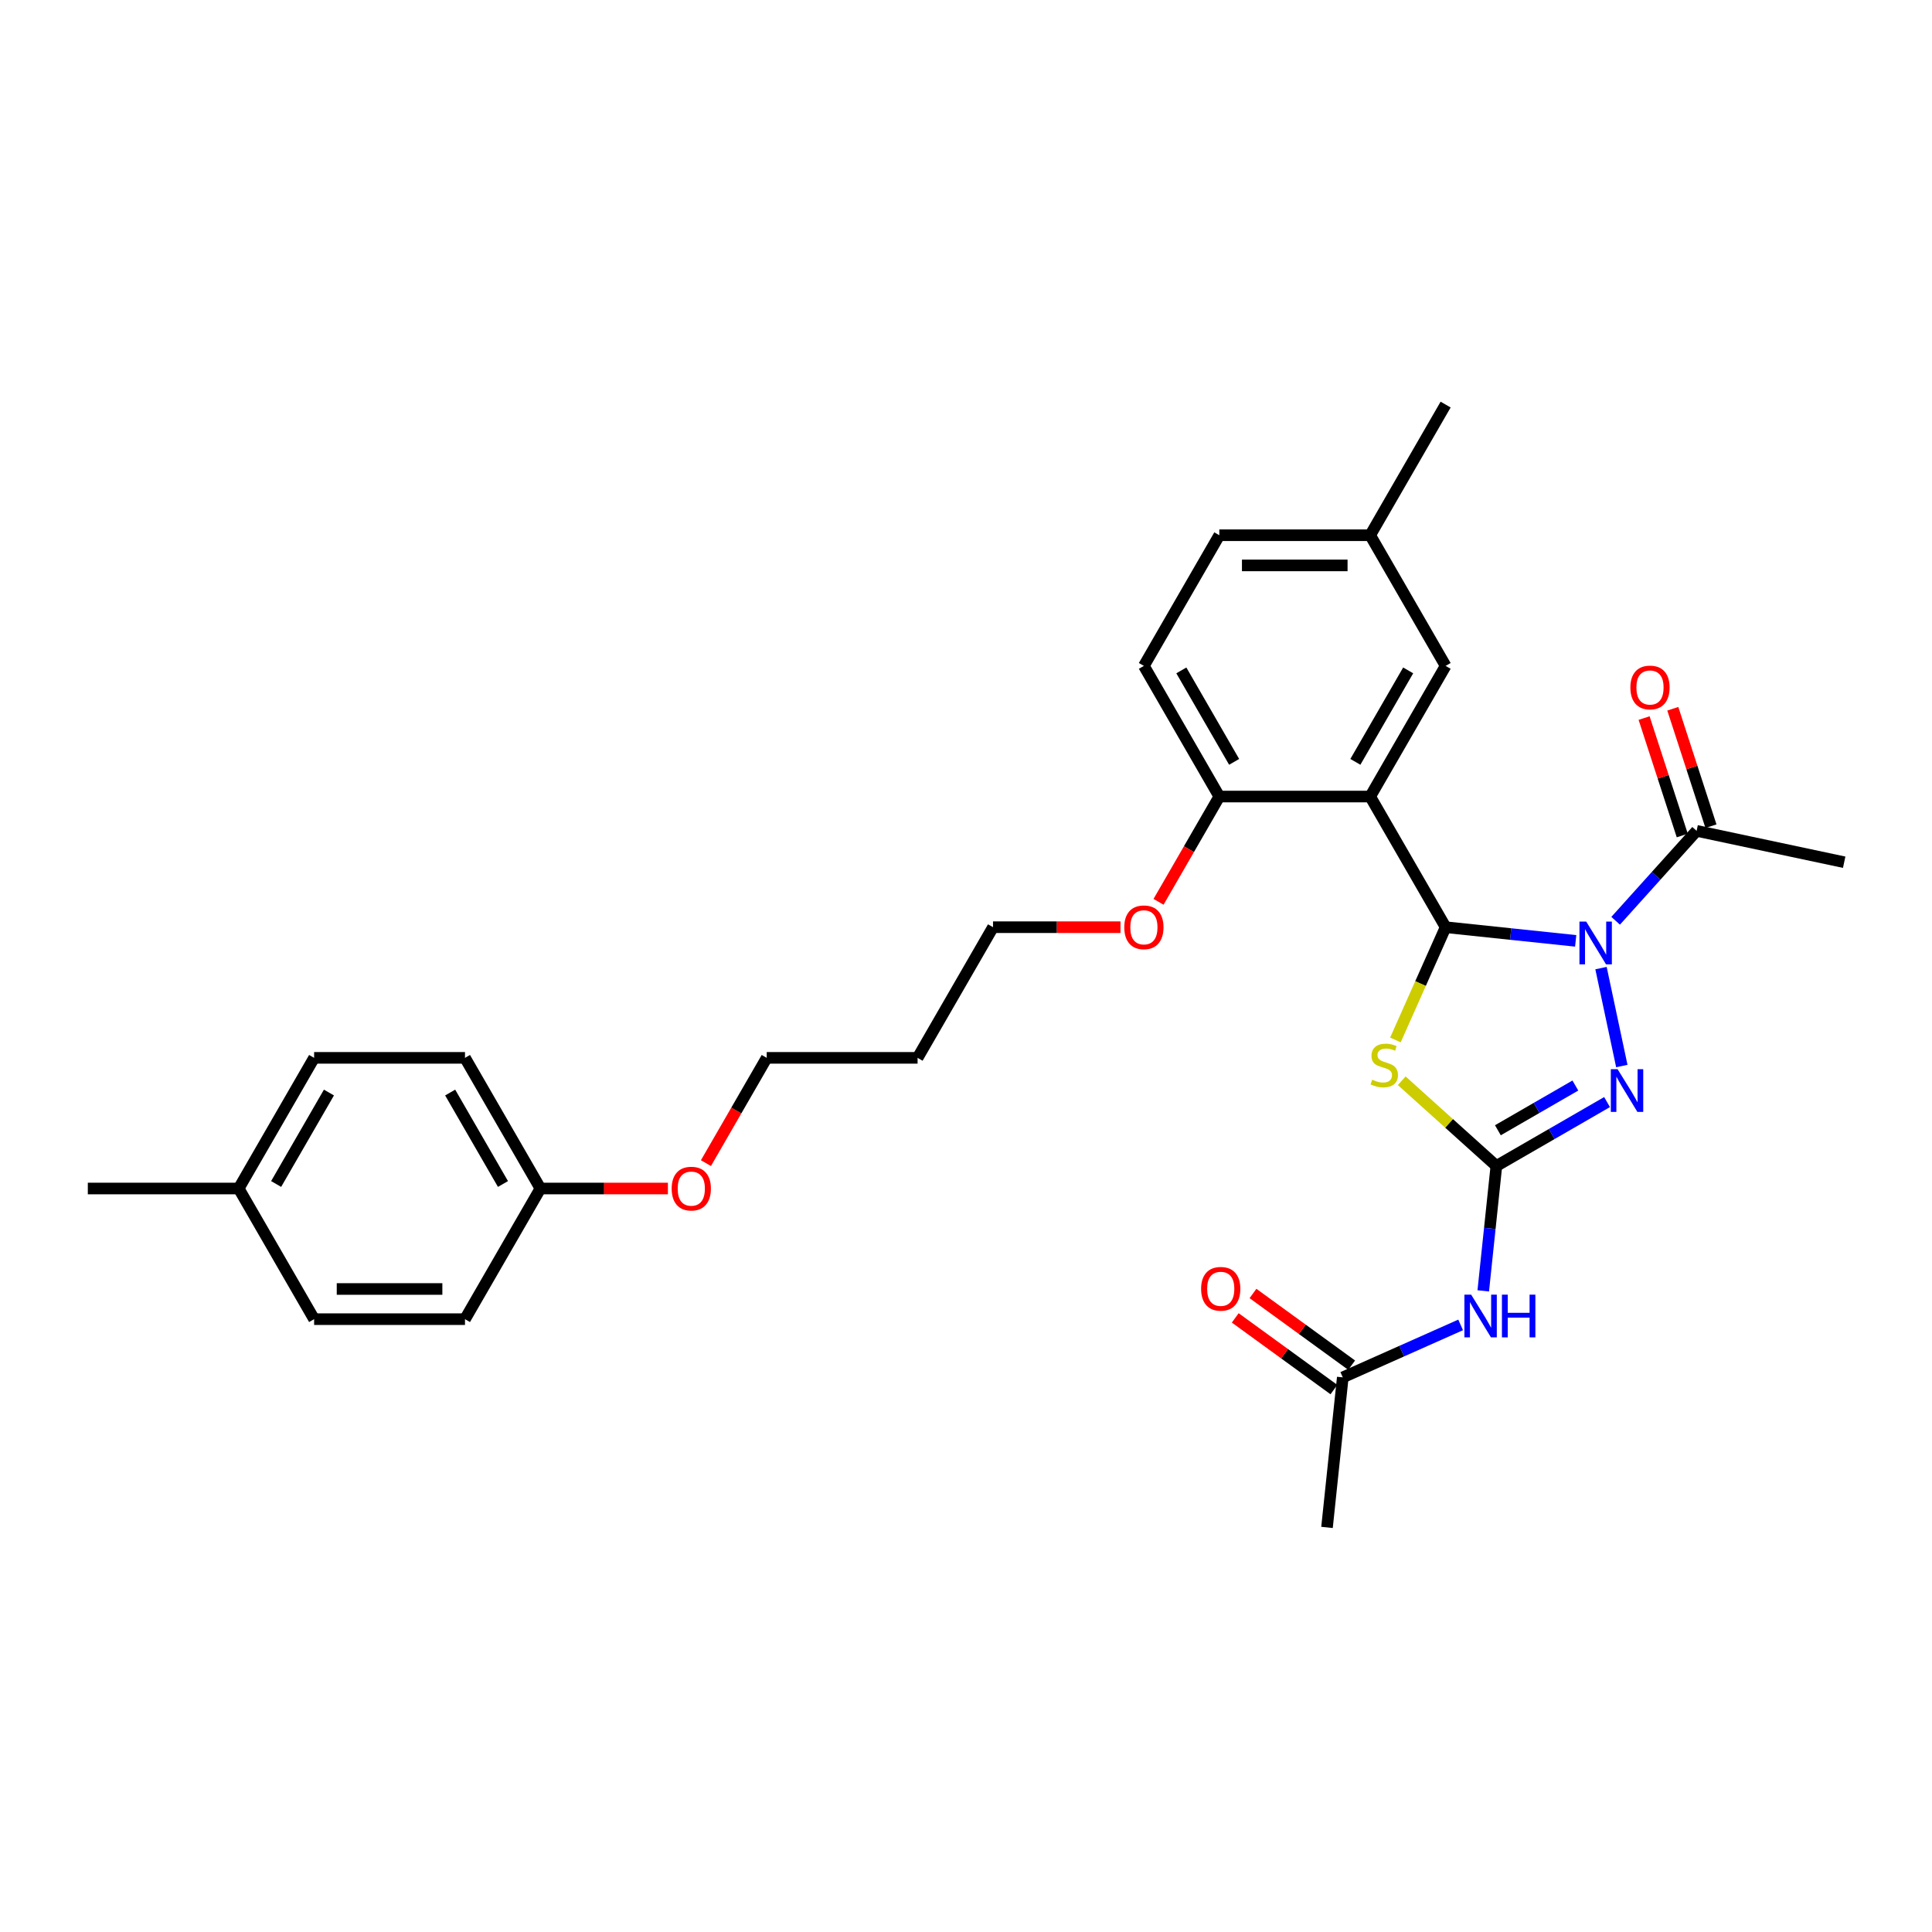 <?xml version='1.0' encoding='iso-8859-1'?>
<svg version='1.1' baseProfile='full'
              xmlns='http://www.w3.org/2000/svg'
                      xmlns:rdkit='http://www.rdkit.org/xml'
                      xmlns:xlink='http://www.w3.org/1999/xlink'
                  xml:space='preserve'
width='1000px' height='1000px' viewBox='0 0 1000 1000'>
<!-- END OF HEADER -->
<rect style='opacity:1.0;fill:#FFFFFF;stroke:none' width='1000' height='1000' x='0' y='0'> </rect>
<path class='bond-0' d='M 815.573,486.993 L 781.912,483.455' style='fill:none;fill-rule:evenodd;stroke:#0000FF;stroke-width:6px;stroke-linecap:butt;stroke-linejoin:miter;stroke-opacity:1' />
<path class='bond-0' d='M 781.912,483.455 L 748.251,479.917' style='fill:none;fill-rule:evenodd;stroke:#000000;stroke-width:6px;stroke-linecap:butt;stroke-linejoin:miter;stroke-opacity:1' />
<path class='bond-3' d='M 828.677,501.089 L 839.453,551.785' style='fill:none;fill-rule:evenodd;stroke:#0000FF;stroke-width:6px;stroke-linecap:butt;stroke-linejoin:miter;stroke-opacity:1' />
<path class='bond-6' d='M 836.251,476.597 L 857.207,453.323' style='fill:none;fill-rule:evenodd;stroke:#0000FF;stroke-width:6px;stroke-linecap:butt;stroke-linejoin:miter;stroke-opacity:1' />
<path class='bond-6' d='M 857.207,453.323 L 878.163,430.049' style='fill:none;fill-rule:evenodd;stroke:#000000;stroke-width:6px;stroke-linecap:butt;stroke-linejoin:miter;stroke-opacity:1' />
<path class='bond-2' d='M 748.251,479.917 L 735.26,509.097' style='fill:none;fill-rule:evenodd;stroke:#000000;stroke-width:6px;stroke-linecap:butt;stroke-linejoin:miter;stroke-opacity:1' />
<path class='bond-2' d='M 735.26,509.097 L 722.268,538.276' style='fill:none;fill-rule:evenodd;stroke:#CCCC00;stroke-width:6px;stroke-linecap:butt;stroke-linejoin:miter;stroke-opacity:1' />
<path class='bond-4' d='M 748.251,479.917 L 709.207,412.291' style='fill:none;fill-rule:evenodd;stroke:#000000;stroke-width:6px;stroke-linecap:butt;stroke-linejoin:miter;stroke-opacity:1' />
<path class='bond-1' d='M 774.521,603.506 L 803.165,586.969' style='fill:none;fill-rule:evenodd;stroke:#000000;stroke-width:6px;stroke-linecap:butt;stroke-linejoin:miter;stroke-opacity:1' />
<path class='bond-1' d='M 803.165,586.969 L 831.809,570.431' style='fill:none;fill-rule:evenodd;stroke:#0000FF;stroke-width:6px;stroke-linecap:butt;stroke-linejoin:miter;stroke-opacity:1' />
<path class='bond-1' d='M 775.305,585.02 L 795.356,573.443' style='fill:none;fill-rule:evenodd;stroke:#000000;stroke-width:6px;stroke-linecap:butt;stroke-linejoin:miter;stroke-opacity:1' />
<path class='bond-1' d='M 795.356,573.443 L 815.407,561.867' style='fill:none;fill-rule:evenodd;stroke:#0000FF;stroke-width:6px;stroke-linecap:butt;stroke-linejoin:miter;stroke-opacity:1' />
<path class='bond-5' d='M 774.521,603.506 L 771.123,635.832' style='fill:none;fill-rule:evenodd;stroke:#000000;stroke-width:6px;stroke-linecap:butt;stroke-linejoin:miter;stroke-opacity:1' />
<path class='bond-5' d='M 771.123,635.832 L 767.726,668.157' style='fill:none;fill-rule:evenodd;stroke:#0000FF;stroke-width:6px;stroke-linecap:butt;stroke-linejoin:miter;stroke-opacity:1' />
<path class='bond-30' d='M 774.521,603.506 L 750.027,581.452' style='fill:none;fill-rule:evenodd;stroke:#000000;stroke-width:6px;stroke-linecap:butt;stroke-linejoin:miter;stroke-opacity:1' />
<path class='bond-30' d='M 750.027,581.452 L 725.532,559.397' style='fill:none;fill-rule:evenodd;stroke:#CCCC00;stroke-width:6px;stroke-linecap:butt;stroke-linejoin:miter;stroke-opacity:1' />
<path class='bond-8' d='M 709.207,412.291 L 631.118,412.291' style='fill:none;fill-rule:evenodd;stroke:#000000;stroke-width:6px;stroke-linecap:butt;stroke-linejoin:miter;stroke-opacity:1' />
<path class='bond-9' d='M 709.207,412.291 L 748.251,344.664' style='fill:none;fill-rule:evenodd;stroke:#000000;stroke-width:6px;stroke-linecap:butt;stroke-linejoin:miter;stroke-opacity:1' />
<path class='bond-9' d='M 701.538,394.338 L 728.869,346.999' style='fill:none;fill-rule:evenodd;stroke:#000000;stroke-width:6px;stroke-linecap:butt;stroke-linejoin:miter;stroke-opacity:1' />
<path class='bond-7' d='M 756.019,685.77 L 725.52,699.349' style='fill:none;fill-rule:evenodd;stroke:#0000FF;stroke-width:6px;stroke-linecap:butt;stroke-linejoin:miter;stroke-opacity:1' />
<path class='bond-7' d='M 725.52,699.349 L 695.021,712.928' style='fill:none;fill-rule:evenodd;stroke:#000000;stroke-width:6px;stroke-linecap:butt;stroke-linejoin:miter;stroke-opacity:1' />
<path class='bond-10' d='M 885.59,427.636 L 875.714,397.241' style='fill:none;fill-rule:evenodd;stroke:#000000;stroke-width:6px;stroke-linecap:butt;stroke-linejoin:miter;stroke-opacity:1' />
<path class='bond-10' d='M 875.714,397.241 L 865.839,366.847' style='fill:none;fill-rule:evenodd;stroke:#FF0000;stroke-width:6px;stroke-linecap:butt;stroke-linejoin:miter;stroke-opacity:1' />
<path class='bond-10' d='M 870.737,432.462 L 860.861,402.068' style='fill:none;fill-rule:evenodd;stroke:#000000;stroke-width:6px;stroke-linecap:butt;stroke-linejoin:miter;stroke-opacity:1' />
<path class='bond-10' d='M 860.861,402.068 L 850.985,371.673' style='fill:none;fill-rule:evenodd;stroke:#FF0000;stroke-width:6px;stroke-linecap:butt;stroke-linejoin:miter;stroke-opacity:1' />
<path class='bond-24' d='M 878.163,430.049 L 954.545,446.284' style='fill:none;fill-rule:evenodd;stroke:#000000;stroke-width:6px;stroke-linecap:butt;stroke-linejoin:miter;stroke-opacity:1' />
<path class='bond-11' d='M 699.611,706.611 L 674.075,688.058' style='fill:none;fill-rule:evenodd;stroke:#000000;stroke-width:6px;stroke-linecap:butt;stroke-linejoin:miter;stroke-opacity:1' />
<path class='bond-11' d='M 674.075,688.058 L 648.54,669.506' style='fill:none;fill-rule:evenodd;stroke:#FF0000;stroke-width:6px;stroke-linecap:butt;stroke-linejoin:miter;stroke-opacity:1' />
<path class='bond-11' d='M 690.431,719.246 L 664.895,700.693' style='fill:none;fill-rule:evenodd;stroke:#000000;stroke-width:6px;stroke-linecap:butt;stroke-linejoin:miter;stroke-opacity:1' />
<path class='bond-11' d='M 664.895,700.693 L 639.36,682.141' style='fill:none;fill-rule:evenodd;stroke:#FF0000;stroke-width:6px;stroke-linecap:butt;stroke-linejoin:miter;stroke-opacity:1' />
<path class='bond-25' d='M 695.021,712.928 L 686.858,790.589' style='fill:none;fill-rule:evenodd;stroke:#000000;stroke-width:6px;stroke-linecap:butt;stroke-linejoin:miter;stroke-opacity:1' />
<path class='bond-12' d='M 631.118,412.291 L 592.074,344.664' style='fill:none;fill-rule:evenodd;stroke:#000000;stroke-width:6px;stroke-linecap:butt;stroke-linejoin:miter;stroke-opacity:1' />
<path class='bond-12' d='M 638.787,394.338 L 611.456,346.999' style='fill:none;fill-rule:evenodd;stroke:#000000;stroke-width:6px;stroke-linecap:butt;stroke-linejoin:miter;stroke-opacity:1' />
<path class='bond-17' d='M 631.118,412.291 L 615.388,439.537' style='fill:none;fill-rule:evenodd;stroke:#000000;stroke-width:6px;stroke-linecap:butt;stroke-linejoin:miter;stroke-opacity:1' />
<path class='bond-17' d='M 615.388,439.537 L 599.657,466.783' style='fill:none;fill-rule:evenodd;stroke:#FF0000;stroke-width:6px;stroke-linecap:butt;stroke-linejoin:miter;stroke-opacity:1' />
<path class='bond-13' d='M 748.251,344.664 L 709.207,277.037' style='fill:none;fill-rule:evenodd;stroke:#000000;stroke-width:6px;stroke-linecap:butt;stroke-linejoin:miter;stroke-opacity:1' />
<path class='bond-31' d='M 592.074,344.664 L 631.118,277.037' style='fill:none;fill-rule:evenodd;stroke:#000000;stroke-width:6px;stroke-linecap:butt;stroke-linejoin:miter;stroke-opacity:1' />
<path class='bond-15' d='M 709.207,277.037 L 631.118,277.037' style='fill:none;fill-rule:evenodd;stroke:#000000;stroke-width:6px;stroke-linecap:butt;stroke-linejoin:miter;stroke-opacity:1' />
<path class='bond-15' d='M 697.494,292.655 L 642.832,292.655' style='fill:none;fill-rule:evenodd;stroke:#000000;stroke-width:6px;stroke-linecap:butt;stroke-linejoin:miter;stroke-opacity:1' />
<path class='bond-28' d='M 709.207,277.037 L 748.251,209.411' style='fill:none;fill-rule:evenodd;stroke:#000000;stroke-width:6px;stroke-linecap:butt;stroke-linejoin:miter;stroke-opacity:1' />
<path class='bond-14' d='M 279.72,615.171 L 312.712,615.171' style='fill:none;fill-rule:evenodd;stroke:#000000;stroke-width:6px;stroke-linecap:butt;stroke-linejoin:miter;stroke-opacity:1' />
<path class='bond-14' d='M 312.712,615.171 L 345.705,615.171' style='fill:none;fill-rule:evenodd;stroke:#FF0000;stroke-width:6px;stroke-linecap:butt;stroke-linejoin:miter;stroke-opacity:1' />
<path class='bond-18' d='M 279.72,615.171 L 240.676,682.797' style='fill:none;fill-rule:evenodd;stroke:#000000;stroke-width:6px;stroke-linecap:butt;stroke-linejoin:miter;stroke-opacity:1' />
<path class='bond-19' d='M 279.72,615.171 L 240.676,547.544' style='fill:none;fill-rule:evenodd;stroke:#000000;stroke-width:6px;stroke-linecap:butt;stroke-linejoin:miter;stroke-opacity:1' />
<path class='bond-19' d='M 260.338,612.836 L 233.007,565.497' style='fill:none;fill-rule:evenodd;stroke:#000000;stroke-width:6px;stroke-linecap:butt;stroke-linejoin:miter;stroke-opacity:1' />
<path class='bond-16' d='M 123.543,615.171 L 162.587,547.544' style='fill:none;fill-rule:evenodd;stroke:#000000;stroke-width:6px;stroke-linecap:butt;stroke-linejoin:miter;stroke-opacity:1' />
<path class='bond-16' d='M 142.925,612.836 L 170.256,565.497' style='fill:none;fill-rule:evenodd;stroke:#000000;stroke-width:6px;stroke-linecap:butt;stroke-linejoin:miter;stroke-opacity:1' />
<path class='bond-29' d='M 123.543,615.171 L 45.455,615.171' style='fill:none;fill-rule:evenodd;stroke:#000000;stroke-width:6px;stroke-linecap:butt;stroke-linejoin:miter;stroke-opacity:1' />
<path class='bond-32' d='M 123.543,615.171 L 162.587,682.797' style='fill:none;fill-rule:evenodd;stroke:#000000;stroke-width:6px;stroke-linecap:butt;stroke-linejoin:miter;stroke-opacity:1' />
<path class='bond-26' d='M 579.97,479.917 L 546.978,479.917' style='fill:none;fill-rule:evenodd;stroke:#FF0000;stroke-width:6px;stroke-linecap:butt;stroke-linejoin:miter;stroke-opacity:1' />
<path class='bond-26' d='M 546.978,479.917 L 513.986,479.917' style='fill:none;fill-rule:evenodd;stroke:#000000;stroke-width:6px;stroke-linecap:butt;stroke-linejoin:miter;stroke-opacity:1' />
<path class='bond-20' d='M 240.676,682.797 L 162.587,682.797' style='fill:none;fill-rule:evenodd;stroke:#000000;stroke-width:6px;stroke-linecap:butt;stroke-linejoin:miter;stroke-opacity:1' />
<path class='bond-20' d='M 228.963,667.18 L 174.301,667.18' style='fill:none;fill-rule:evenodd;stroke:#000000;stroke-width:6px;stroke-linecap:butt;stroke-linejoin:miter;stroke-opacity:1' />
<path class='bond-21' d='M 240.676,547.544 L 162.587,547.544' style='fill:none;fill-rule:evenodd;stroke:#000000;stroke-width:6px;stroke-linecap:butt;stroke-linejoin:miter;stroke-opacity:1' />
<path class='bond-22' d='M 474.941,547.544 L 513.986,479.917' style='fill:none;fill-rule:evenodd;stroke:#000000;stroke-width:6px;stroke-linecap:butt;stroke-linejoin:miter;stroke-opacity:1' />
<path class='bond-27' d='M 474.941,547.544 L 396.853,547.544' style='fill:none;fill-rule:evenodd;stroke:#000000;stroke-width:6px;stroke-linecap:butt;stroke-linejoin:miter;stroke-opacity:1' />
<path class='bond-23' d='M 365.392,602.036 L 381.122,574.79' style='fill:none;fill-rule:evenodd;stroke:#FF0000;stroke-width:6px;stroke-linecap:butt;stroke-linejoin:miter;stroke-opacity:1' />
<path class='bond-23' d='M 381.122,574.79 L 396.853,547.544' style='fill:none;fill-rule:evenodd;stroke:#000000;stroke-width:6px;stroke-linecap:butt;stroke-linejoin:miter;stroke-opacity:1' />
<path  class='atom-0' d='M 821.024 477.023
L 828.27 488.736
Q 828.989 489.892, 830.144 491.984
Q 831.3 494.077, 831.363 494.202
L 831.363 477.023
L 834.299 477.023
L 834.299 499.137
L 831.269 499.137
L 823.491 486.331
Q 822.585 484.831, 821.617 483.113
Q 820.68 481.395, 820.399 480.864
L 820.399 499.137
L 817.525 499.137
L 817.525 477.023
L 821.024 477.023
' fill='#0000FF'/>
<path  class='atom-3' d='M 710.243 558.845
Q 710.493 558.939, 711.523 559.376
Q 712.554 559.813, 713.679 560.094
Q 714.834 560.344, 715.959 560.344
Q 718.052 560.344, 719.27 559.345
Q 720.488 558.314, 720.488 556.534
Q 720.488 555.315, 719.863 554.566
Q 719.27 553.816, 718.333 553.41
Q 717.396 553.004, 715.834 552.535
Q 713.866 551.942, 712.679 551.38
Q 711.523 550.818, 710.68 549.631
Q 709.868 548.444, 709.868 546.445
Q 709.868 543.665, 711.742 541.947
Q 713.647 540.229, 717.396 540.229
Q 719.957 540.229, 722.862 541.447
L 722.143 543.852
Q 719.488 542.759, 717.489 542.759
Q 715.334 542.759, 714.147 543.665
Q 712.96 544.539, 712.991 546.07
Q 712.991 547.257, 713.585 547.975
Q 714.21 548.694, 715.084 549.1
Q 715.99 549.506, 717.489 549.974
Q 719.488 550.599, 720.675 551.224
Q 721.862 551.848, 722.706 553.129
Q 723.58 554.378, 723.58 556.534
Q 723.58 559.595, 721.519 561.25
Q 719.488 562.874, 716.084 562.874
Q 714.116 562.874, 712.617 562.437
Q 711.148 562.031, 709.399 561.313
L 710.243 558.845
' fill='#CCCC00'/>
<path  class='atom-4' d='M 837.259 553.405
L 844.506 565.118
Q 845.224 566.274, 846.38 568.366
Q 847.536 570.459, 847.598 570.584
L 847.598 553.405
L 850.534 553.405
L 850.534 575.519
L 847.504 575.519
L 839.727 562.713
Q 838.821 561.213, 837.853 559.496
Q 836.916 557.778, 836.634 557.247
L 836.634 575.519
L 833.761 575.519
L 833.761 553.405
L 837.259 553.405
' fill='#0000FF'/>
<path  class='atom-6' d='M 761.47 670.11
L 768.717 681.823
Q 769.435 682.979, 770.591 685.071
Q 771.746 687.164, 771.809 687.289
L 771.809 670.11
L 774.745 670.11
L 774.745 692.224
L 771.715 692.224
L 763.938 679.418
Q 763.032 677.918, 762.063 676.201
Q 761.126 674.483, 760.845 673.952
L 760.845 692.224
L 757.972 692.224
L 757.972 670.11
L 761.47 670.11
' fill='#0000FF'/>
<path  class='atom-6' d='M 777.4 670.11
L 780.399 670.11
L 780.399 679.511
L 791.706 679.511
L 791.706 670.11
L 794.704 670.11
L 794.704 692.224
L 791.706 692.224
L 791.706 682.01
L 780.399 682.01
L 780.399 692.224
L 777.4 692.224
L 777.4 670.11
' fill='#0000FF'/>
<path  class='atom-11' d='M 843.881 355.845
Q 843.881 350.535, 846.505 347.567
Q 849.129 344.6, 854.033 344.6
Q 858.937 344.6, 861.56 347.567
Q 864.184 350.535, 864.184 355.845
Q 864.184 361.217, 861.529 364.278
Q 858.874 367.308, 854.033 367.308
Q 849.16 367.308, 846.505 364.278
Q 843.881 361.248, 843.881 355.845
M 854.033 364.809
Q 857.406 364.809, 859.218 362.56
Q 861.061 360.28, 861.061 355.845
Q 861.061 351.503, 859.218 349.316
Q 857.406 347.099, 854.033 347.099
Q 850.659 347.099, 848.816 349.285
Q 847.005 351.472, 847.005 355.845
Q 847.005 360.311, 848.816 362.56
Q 850.659 364.809, 854.033 364.809
' fill='#FF0000'/>
<path  class='atom-12' d='M 621.694 667.092
Q 621.694 661.782, 624.318 658.814
Q 626.942 655.847, 631.846 655.847
Q 636.75 655.847, 639.374 658.814
Q 641.998 661.782, 641.998 667.092
Q 641.998 672.464, 639.342 675.525
Q 636.687 678.555, 631.846 678.555
Q 626.973 678.555, 624.318 675.525
Q 621.694 672.495, 621.694 667.092
M 631.846 676.056
Q 635.219 676.056, 637.031 673.807
Q 638.874 671.527, 638.874 667.092
Q 638.874 662.75, 637.031 660.563
Q 635.219 658.346, 631.846 658.346
Q 628.473 658.346, 626.63 660.532
Q 624.818 662.719, 624.818 667.092
Q 624.818 671.558, 626.63 673.807
Q 628.473 676.056, 631.846 676.056
' fill='#FF0000'/>
<path  class='atom-18' d='M 581.923 479.98
Q 581.923 474.67, 584.546 471.702
Q 587.17 468.735, 592.074 468.735
Q 596.978 468.735, 599.602 471.702
Q 602.226 474.67, 602.226 479.98
Q 602.226 485.352, 599.571 488.413
Q 596.916 491.443, 592.074 491.443
Q 587.201 491.443, 584.546 488.413
Q 581.923 485.384, 581.923 479.98
M 592.074 488.944
Q 595.448 488.944, 597.259 486.695
Q 599.102 484.415, 599.102 479.98
Q 599.102 475.638, 597.259 473.452
Q 595.448 471.234, 592.074 471.234
Q 588.701 471.234, 586.858 473.42
Q 585.046 475.607, 585.046 479.98
Q 585.046 484.447, 586.858 486.695
Q 588.701 488.944, 592.074 488.944
' fill='#FF0000'/>
<path  class='atom-24' d='M 347.657 615.233
Q 347.657 609.923, 350.281 606.956
Q 352.905 603.988, 357.809 603.988
Q 362.713 603.988, 365.336 606.956
Q 367.96 609.923, 367.96 615.233
Q 367.96 620.606, 365.305 623.667
Q 362.65 626.697, 357.809 626.697
Q 352.936 626.697, 350.281 623.667
Q 347.657 620.637, 347.657 615.233
M 357.809 624.198
Q 361.182 624.198, 362.994 621.949
Q 364.837 619.669, 364.837 615.233
Q 364.837 610.891, 362.994 608.705
Q 361.182 606.487, 357.809 606.487
Q 354.435 606.487, 352.592 608.674
Q 350.781 610.86, 350.781 615.233
Q 350.781 619.7, 352.592 621.949
Q 354.435 624.198, 357.809 624.198
' fill='#FF0000'/>
</svg>
